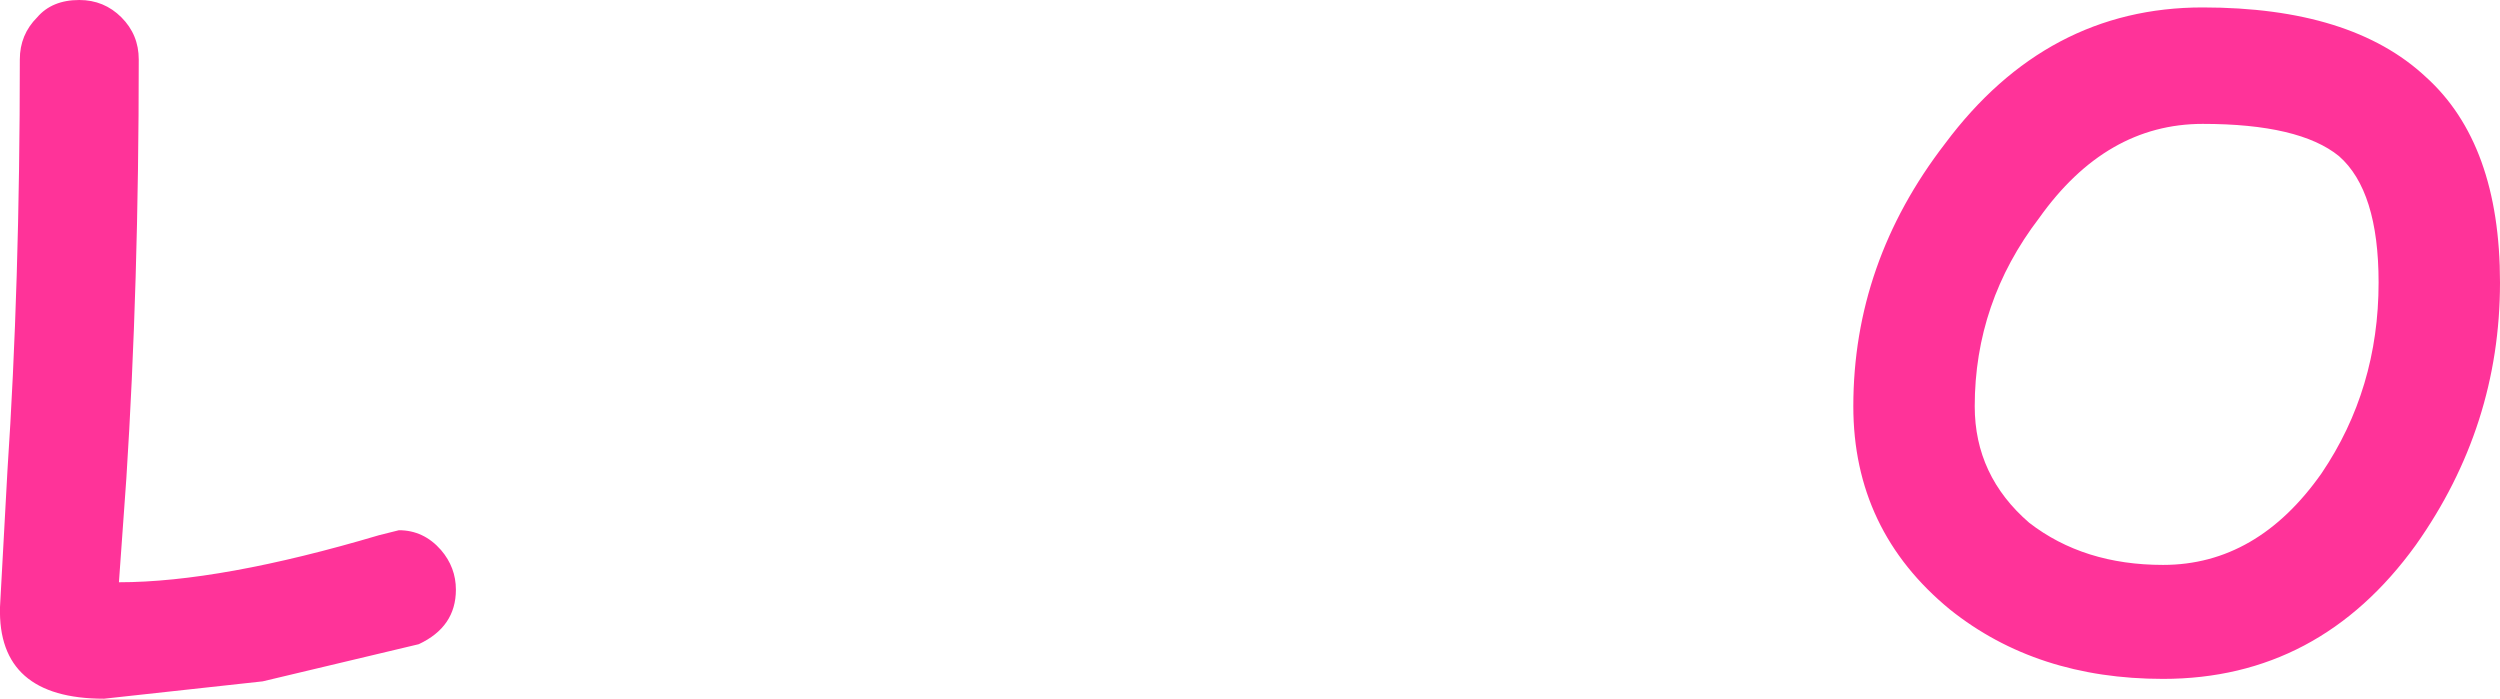 <?xml version="1.0" encoding="UTF-8" standalone="no"?>
<svg xmlns:xlink="http://www.w3.org/1999/xlink" height="14.1px" width="50.45px" xmlns="http://www.w3.org/2000/svg">
  <g transform="matrix(1.0, 0.0, 0.0, 1.0, 123.95, -23.25)">
    <path d="M-73.5 28.95 Q-73.5 31.85 -75.2 34.25 -77.15 36.95 -80.3 36.95 -82.85 36.95 -84.6 35.55 -86.55 33.95 -86.55 31.45 -86.55 28.55 -84.7 26.15 -82.65 23.4 -79.5 23.4 -76.5 23.4 -75.0 24.8 -73.5 26.15 -73.5 28.95 M-75.95 28.95 Q-75.95 27.1 -76.75 26.4 -77.55 25.75 -79.5 25.75 -81.45 25.75 -82.8 27.65 -84.1 29.35 -84.1 31.45 -84.1 32.85 -83.0 33.8 -81.9 34.65 -80.3 34.65 -78.4 34.65 -77.1 32.8 -75.95 31.1 -75.95 28.95 M-121.15 24.45 Q-121.15 29.0 -121.4 32.9 L-121.55 35.0 Q-119.5 35.0 -116.3 34.05 L-115.9 33.95 Q-115.4 33.95 -115.05 34.35 -114.75 34.7 -114.75 35.15 -114.75 35.9 -115.5 36.25 L-118.65 37.0 -121.85 37.35 Q-124.0 37.35 -123.95 35.5 L-123.8 32.75 Q-123.55 29.0 -123.55 24.45 -123.55 23.95 -123.2 23.6 -122.9 23.25 -122.35 23.25 -121.85 23.25 -121.5 23.6 -121.15 23.95 -121.15 24.45" fill="#ff3399" fill-rule="evenodd" stroke="none"/>
  </g>
</svg>

